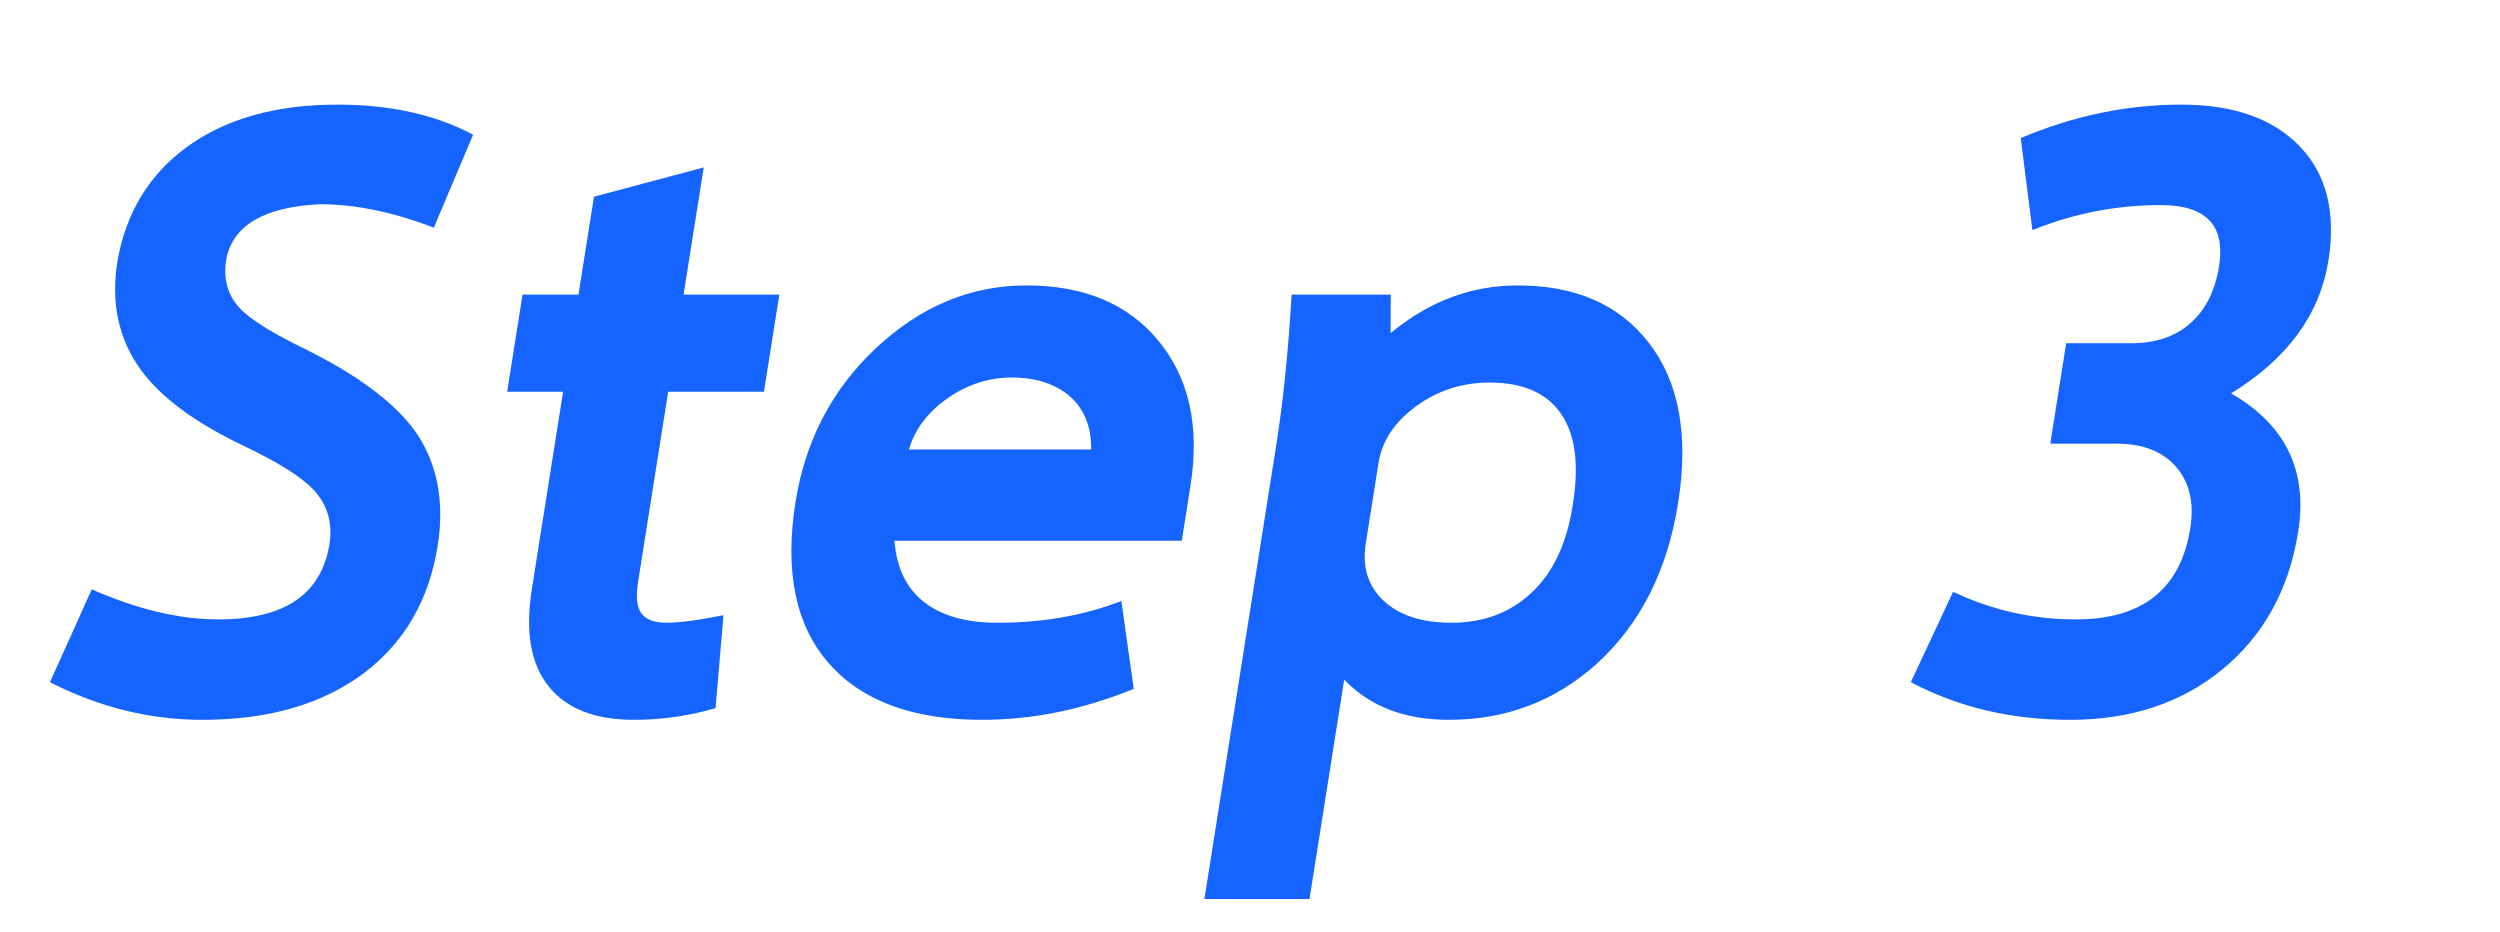 <svg width="59" height="22" viewBox="0 0 59 22" fill="none" xmlns="http://www.w3.org/2000/svg">
<path d="M1.179 16.099L2.166 13.907C3.238 14.381 4.233 14.618 5.153 14.618C6.713 14.618 7.587 14.025 7.775 12.84C7.854 12.34 7.729 11.912 7.398 11.556C7.113 11.253 6.555 10.904 5.724 10.509C4.596 9.969 3.797 9.377 3.326 8.731C2.8 8.007 2.615 7.158 2.769 6.183C2.964 5.037 3.507 4.135 4.398 3.477C5.318 2.805 6.504 2.469 7.958 2.469C9.211 2.469 10.28 2.706 11.165 3.18L10.238 5.373C9.283 5.004 8.385 4.82 7.545 4.82C6.228 4.886 5.493 5.32 5.339 6.124C5.266 6.585 5.372 6.967 5.657 7.27C5.896 7.533 6.423 7.862 7.241 8.257C8.452 8.863 9.298 9.495 9.781 10.154C10.315 10.904 10.498 11.813 10.329 12.88C10.126 14.157 9.548 15.158 8.593 15.882C7.61 16.62 6.338 16.988 4.778 16.988C3.538 16.988 2.338 16.692 1.179 16.099ZM14.018 4.642L16.608 3.951L16.132 6.953H18.392L18.029 9.245H15.769L15.059 13.729C15.003 14.085 15.03 14.335 15.14 14.48C15.25 14.624 15.446 14.697 15.726 14.697C16.032 14.697 16.482 14.638 17.074 14.519L16.887 16.712C16.257 16.896 15.616 16.988 14.963 16.988C14.043 16.988 13.371 16.725 12.948 16.198C12.525 15.671 12.392 14.908 12.551 13.907L13.289 9.245H11.969L12.332 6.953H13.652L14.018 4.642ZM27.89 12.761H21.11C21.156 13.393 21.387 13.874 21.801 14.203C22.216 14.532 22.796 14.697 23.543 14.697C24.61 14.697 25.583 14.526 26.464 14.183L26.756 16.258C25.559 16.745 24.367 16.988 23.18 16.988C21.553 16.988 20.35 16.547 19.57 15.665C18.778 14.769 18.513 13.498 18.773 11.852C19.005 10.391 19.645 9.172 20.692 8.198C21.74 7.223 22.917 6.736 24.224 6.736C25.584 6.736 26.622 7.171 27.337 8.04C28.064 8.922 28.317 10.061 28.096 11.457L27.89 12.761ZM21.451 10.608H25.751C25.758 10.055 25.579 9.627 25.214 9.324C24.871 9.047 24.426 8.909 23.88 8.909C23.346 8.909 22.848 9.067 22.385 9.383C21.906 9.712 21.594 10.121 21.451 10.608ZM30.904 21.216H28.424L30.113 10.549C30.282 9.482 30.405 8.284 30.482 6.953H32.822L32.818 7.862C33.724 7.111 34.723 6.736 35.817 6.736C37.177 6.736 38.206 7.184 38.904 8.079C39.625 9.001 39.858 10.265 39.603 11.872C39.351 13.466 38.711 14.73 37.683 15.665C36.703 16.547 35.54 16.988 34.193 16.988C33.153 16.988 32.33 16.672 31.723 16.04L30.904 21.216ZM32.533 10.924L32.233 12.82C32.145 13.373 32.281 13.821 32.64 14.164C33.011 14.519 33.549 14.697 34.256 14.697C35.003 14.697 35.626 14.466 36.125 14.005C36.656 13.518 36.989 12.807 37.123 11.872C37.271 10.937 37.171 10.226 36.821 9.739C36.483 9.265 35.927 9.028 35.154 9.028C34.501 9.028 33.917 9.219 33.403 9.6C32.905 9.969 32.615 10.41 32.533 10.924ZM45.095 16.099L46.093 13.966C47.011 14.401 47.976 14.618 48.99 14.618C50.563 14.618 51.463 13.9 51.691 12.465C51.787 11.859 51.67 11.372 51.342 11.003C51.025 10.647 50.56 10.47 49.947 10.47H48.387L48.762 8.099H50.322C50.869 8.099 51.319 7.948 51.674 7.645C52.044 7.329 52.276 6.874 52.37 6.282C52.522 5.32 52.065 4.84 50.998 4.84C49.945 4.84 48.934 5.037 47.965 5.432L47.689 3.259C48.932 2.733 50.194 2.469 51.474 2.469C52.714 2.469 53.648 2.799 54.277 3.457C54.906 4.115 55.131 5.011 54.952 6.144C54.75 7.421 53.984 8.468 52.654 9.284C53.938 10.022 54.465 11.108 54.238 12.544C54.021 13.913 53.422 15 52.442 15.803C51.477 16.593 50.281 16.988 48.854 16.988C47.468 16.988 46.215 16.692 45.095 16.099Z" fill="#1664FF"/>
</svg>
